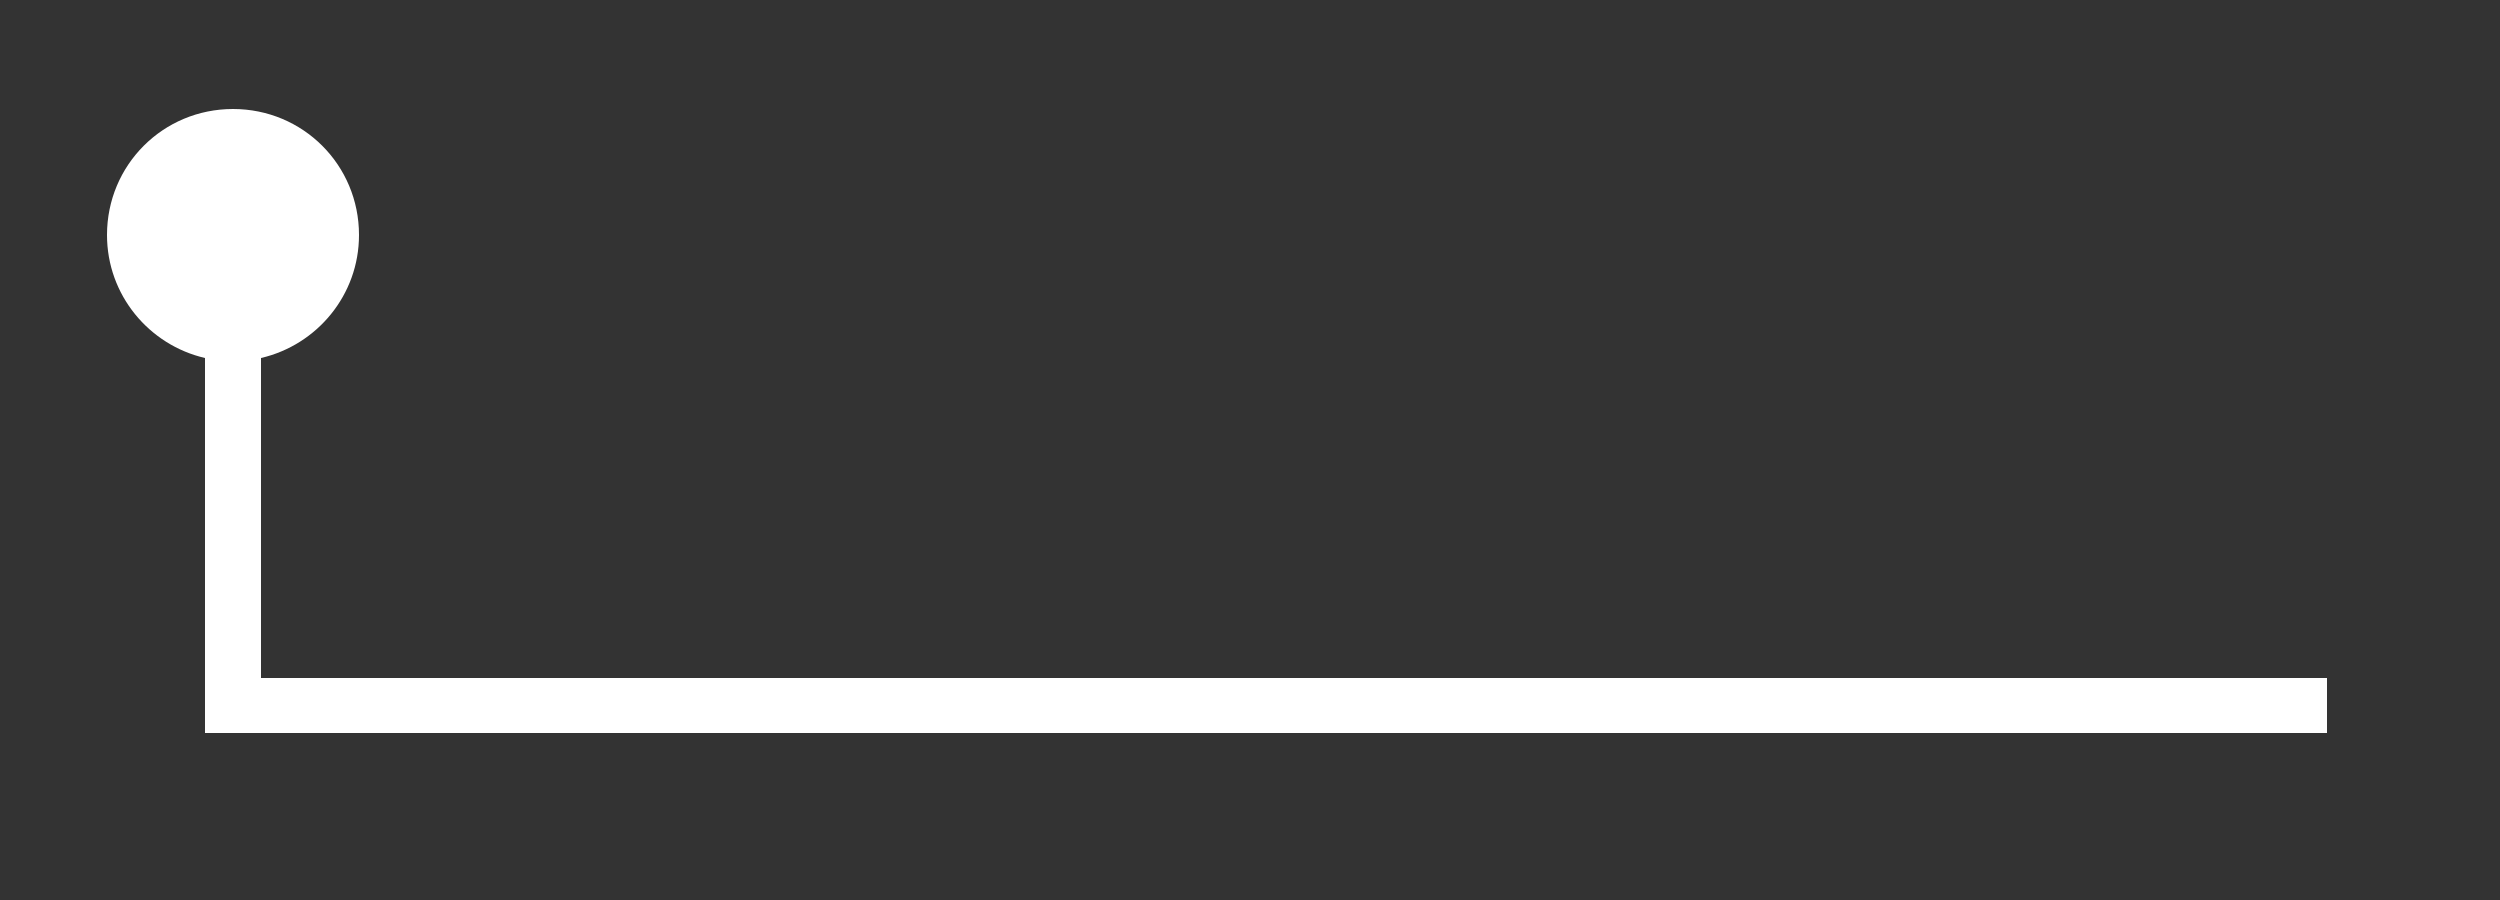 <?xml version="1.0" encoding="utf-8"?>
<!-- Generator: Adobe Illustrator 18.0.0, SVG Export Plug-In . SVG Version: 6.00 Build 0)  -->
<!DOCTYPE svg PUBLIC "-//W3C//DTD SVG 1.1//EN" "http://www.w3.org/Graphics/SVG/1.1/DTD/svg11.dtd">
<svg version="1.1" id="Layer_1" xmlns="http://www.w3.org/2000/svg" xmlns:xlink="http://www.w3.org/1999/xlink" x="0px" y="0px"
	 viewBox="0 0 250 90" enable-background="new 0 0 250 90" xml:space="preserve">
<rect x="0" y="0" width="250" height="90" fill="#333333" stroke="none"/>
<path fill="#FFFFFF" d="M23.3,73.3h-2.8V35.8c-5.6-1.3-9.8-6.3-9.8-12.3c0-7,5.6-12.6,12.6-12.6c7,0,12.6,5.6,12.6,12.6
	c0,6-4.2,11-9.8,12.3v32h206.6v5.5H26.1H23.3z"/>
</svg>
